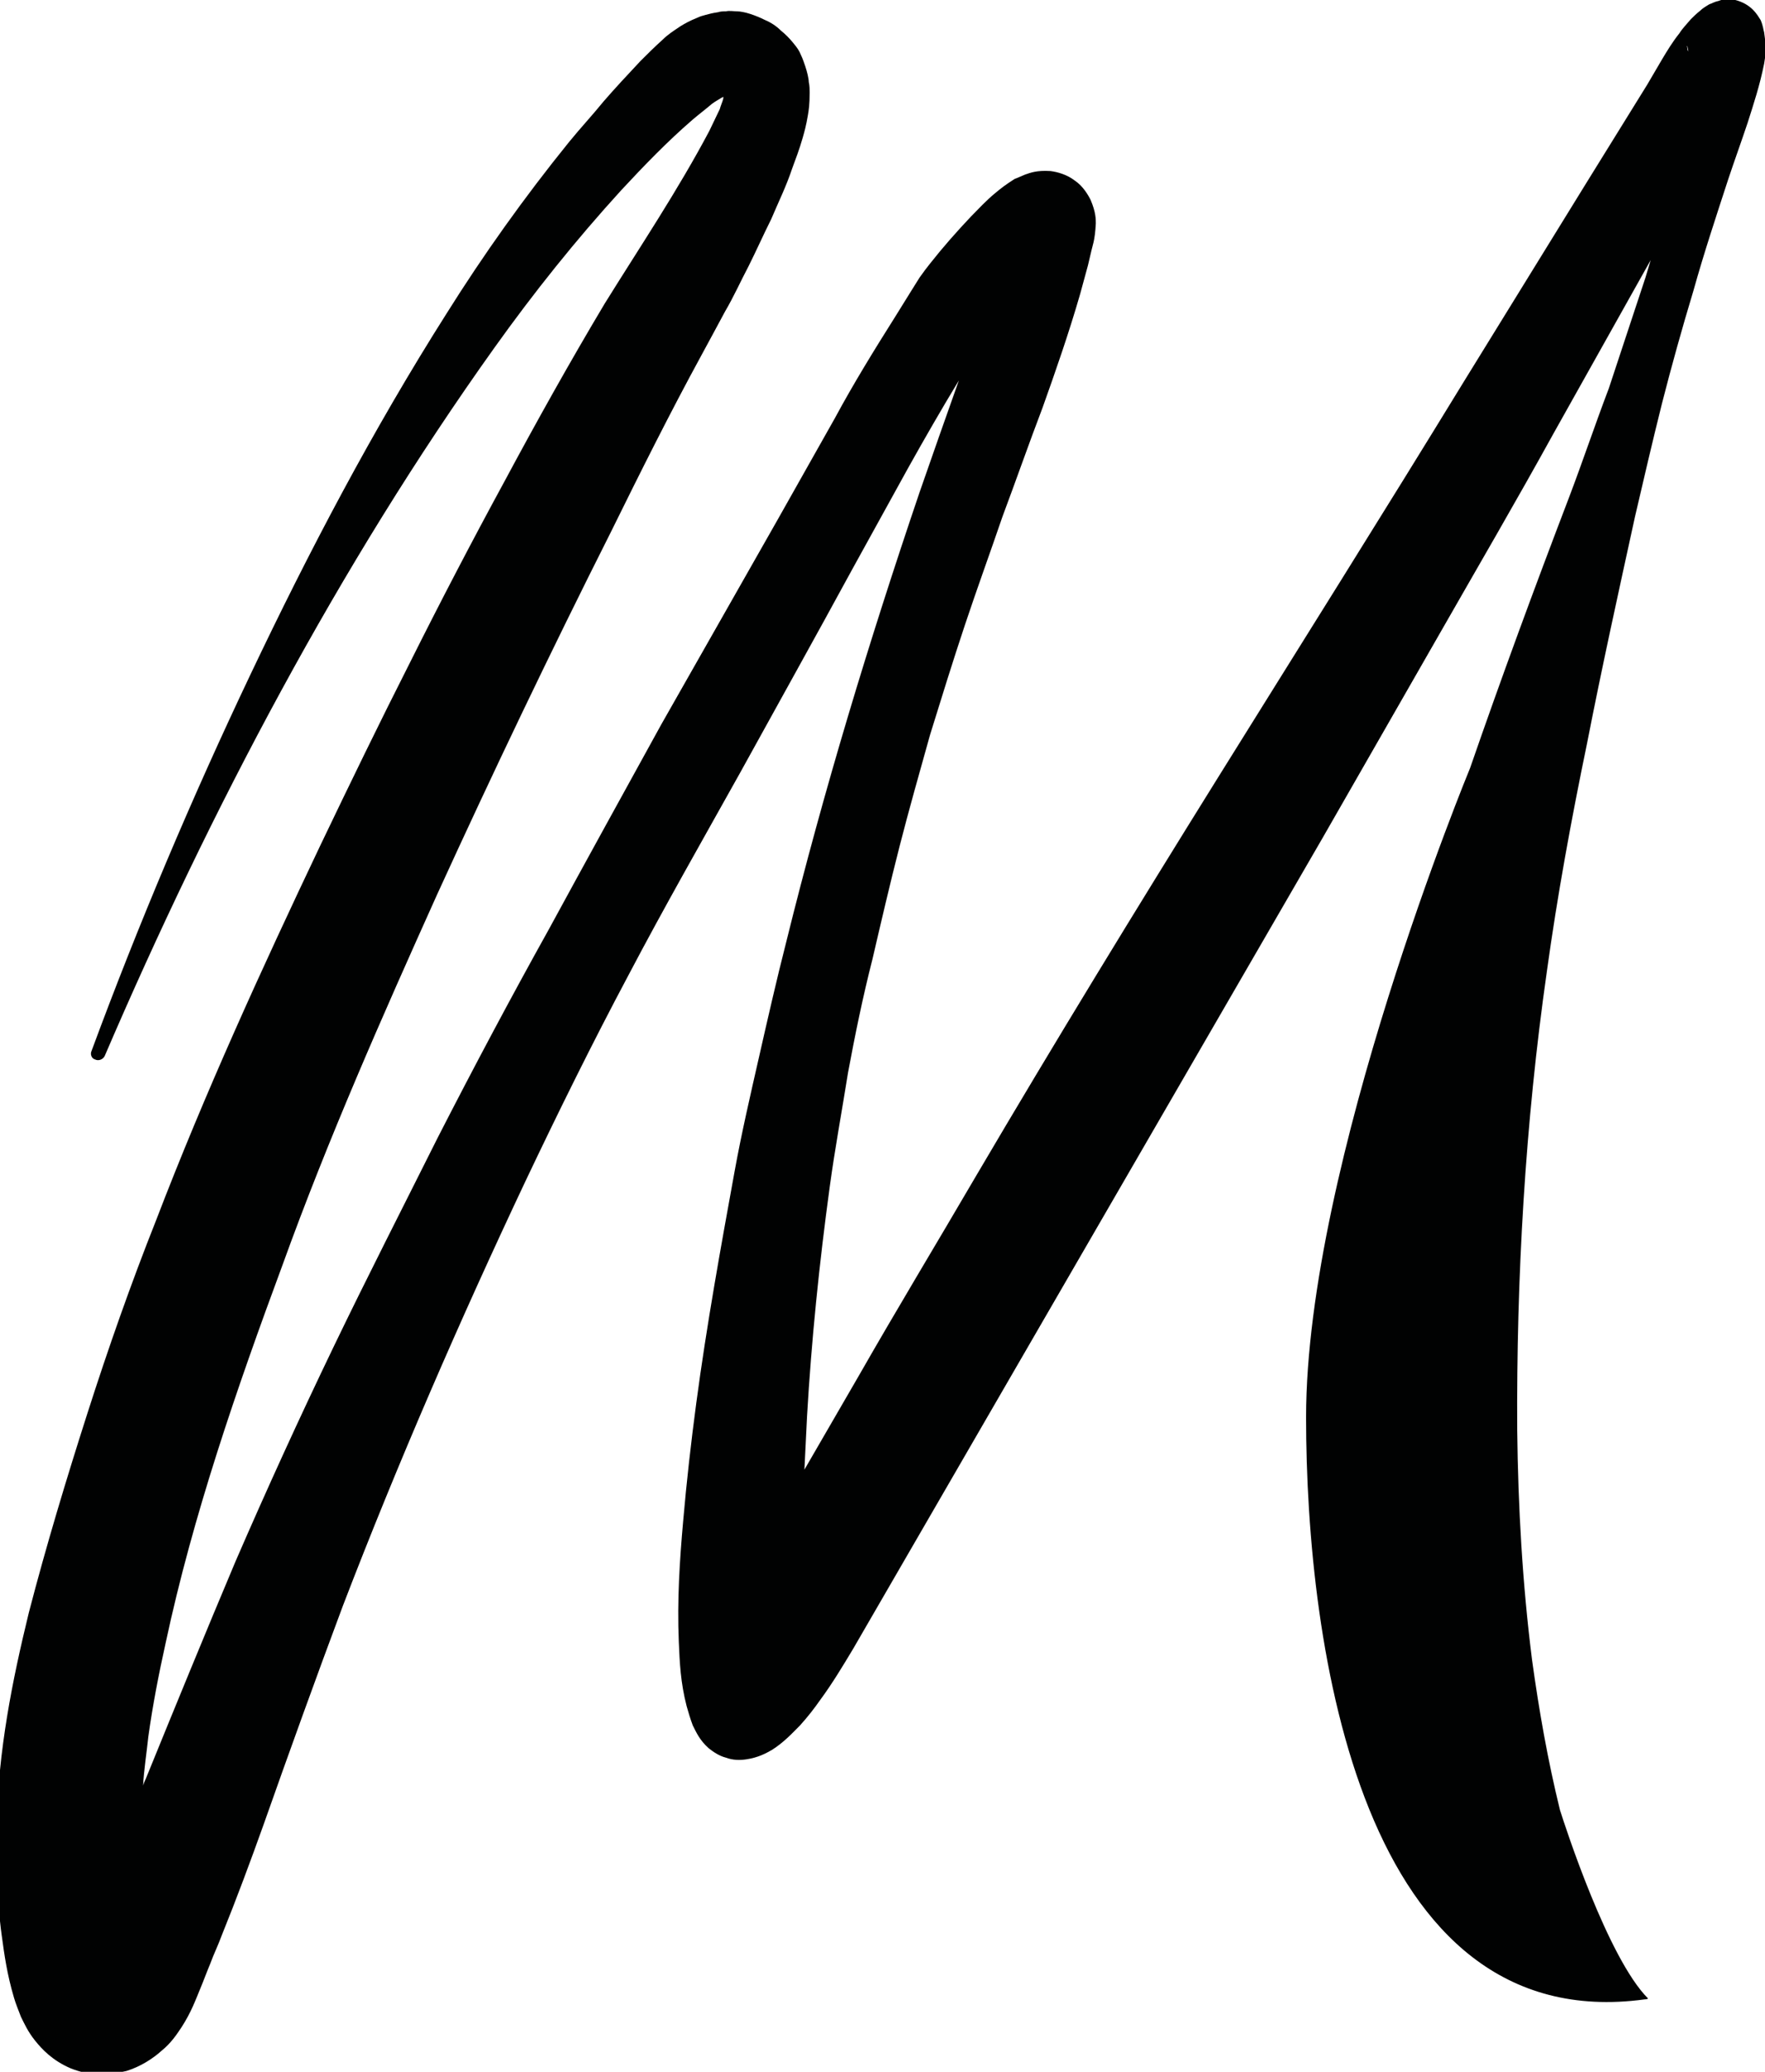 <?xml version="1.0" encoding="utf-8"?>
<!-- Generator: Adobe Illustrator 25.0.0, SVG Export Plug-In . SVG Version: 6.00 Build 0)  -->
<svg version="1.1" id="Layer_1" xmlns="http://www.w3.org/2000/svg" xmlns:xlink="http://www.w3.org/1999/xlink" x="0px" y="0px"
	 viewBox="0 0 202.3 237.4" style="enable-background:new 0 0 202.3 237.4;" xml:space="preserve">
<style type="text/css">
	.st0{fill:#010202;}
</style>
<g>
	<path class="st0" d="M202.2,3.7c-0.1-0.3-0.1-0.7-0.4-1.4c-0.2-0.3-0.4-0.7-0.9-1.2c-0.5-0.5-1.2-0.9-2-1.1
		c-0.8-0.2-1.4-0.1-1.9,0.1c-0.5,0.1-0.8,0.3-1.1,0.4c-0.5,0.3-0.8,0.5-1,0.7c-0.5,0.4-0.8,0.7-1.1,1c-0.5,0.6-1,1.1-1.3,1.6
		c-0.8,1-1.4,2-2,3l-1.7,2.9l-7,11.3l-14,22.7c-9.3,15.2-18.8,30.3-28.2,45.4c-9.4,15.1-18.7,30.3-27.7,45.6
		c-4.5,7.7-9.1,15.3-13.5,23l-6.2,10.7c0.1-2,0.2-4.1,0.3-6.1c0.5-8.7,1.4-17.5,2.6-26.3c0.6-4.4,1.4-8.7,2.1-13.1
		c0.8-4.3,1.7-8.7,2.8-13c1-4.3,2-8.6,3.1-12.9c1.1-4.3,2.3-8.5,3.5-12.8c1.3-4.2,2.6-8.4,4-12.6c1.4-4.2,2.9-8.3,4.3-12.4
		c1.5-4,3-8.3,4.6-12.5c1.5-4.2,3-8.5,4.3-13c0.3-1.1,0.6-2.2,0.9-3.3l0.4-1.7c0.1-0.5,0.4-1.1,0.5-3.1c0-0.5,0-1.3-0.6-2.7
		c-0.3-0.6-0.9-1.6-1.8-2.2c-0.9-0.7-2-1-2.8-1.1c-1.6-0.1-2.3,0.2-2.9,0.4c-0.5,0.2-0.9,0.4-1.2,0.5c-1.1,0.7-1.6,1.1-2.2,1.6
		c-1.1,0.9-1.9,1.8-2.8,2.7c-1.7,1.8-3.2,3.5-4.7,5.4c-0.4,0.5-0.7,0.9-1.2,1.6l-1,1.6l-1.8,2.9c-2.4,3.8-4.8,7.7-6.9,11.6
		l-6.6,11.7L75.8,83c-4.3,7.8-8.6,15.6-12.9,23.5c-4.4,7.9-8.6,15.8-12.7,23.8c-4,8-8.1,16-12,24.1c-3.9,8.1-7.6,16.2-11.2,24.5
		c-3.5,8.3-6.9,16.6-10.2,24.7c-0.1,0.3-0.3,0.6-0.4,1c0.1-1.8,0.4-3.7,0.6-5.6c0.5-3.6,1.2-7.2,2-10.8c3.1-14.5,8.1-29,13.4-43.3
		c5.2-14.4,11.4-28.4,17.7-42.4c6.4-14,13-27.8,19.9-41.5c3.4-6.9,6.8-13.7,10.4-20.3l1.3-2.4l1.4-2.6c1-1.7,1.8-3.5,2.7-5.2
		c0.9-1.8,1.7-3.6,2.6-5.4c0.8-1.9,1.7-3.7,2.4-5.8c0.4-1.1,0.8-2.1,1.2-3.5c0.2-0.7,0.4-1.4,0.6-2.6c0.1-0.6,0.2-1.2,0.2-2.6
		c0-0.3,0-0.8-0.1-1.2c0-0.4-0.2-1.2-0.4-1.8c-0.1-0.3-0.3-0.9-0.5-1.3c-0.2-0.5-0.4-0.8-0.9-1.4c-0.4-0.5-0.9-1-1.4-1.4
		c-0.5-0.5-1.1-0.9-1.8-1.2c-0.6-0.3-1.1-0.5-1.7-0.7c-0.6-0.2-1.2-0.3-1.5-0.3c-0.4,0-0.9-0.1-1.3,0c-0.3,0-0.6,0-0.9,0.1
		c-0.7,0.1-1,0.2-1.4,0.3c-0.4,0.1-0.7,0.2-0.9,0.3c-1,0.4-1.5,0.7-2,1c-0.9,0.6-1.5,1-2,1.5c-1,0.9-1.8,1.7-2.6,2.5
		c-1.5,1.6-2.9,3.1-4.2,4.6c-1.3,1.6-2.7,3.1-4,4.7c-5.1,6.3-9.8,12.9-14,19.6c-8.5,13.4-15.8,27.3-22.5,41.4
		c-6.7,14.1-12.8,28.5-18.2,43.1l0,0c-0.2,0.4,0,0.9,0.4,1c0.4,0.2,0.9,0,1.1-0.4c6.1-14.2,12.8-28.2,20.2-41.8
		c7.4-13.6,15.5-26.8,24.5-39.4c4.5-6.3,9.3-12.3,14.5-18c2.6-2.8,5.3-5.6,8.2-8.1c0.7-0.6,1.5-1.2,2.2-1.8c0.4-0.3,0.8-0.5,1.1-0.7
		c0.1,0,0.1-0.1,0.2-0.1c0,0.1,0,0.1,0,0.2c-0.1,0.4-0.3,0.8-0.4,1.2c-0.4,0.8-0.8,1.7-1.2,2.5c-3.6,6.8-7.9,13.2-12,19.8
		c-4,6.7-7.8,13.5-11.5,20.4c-3.7,6.8-7.3,13.7-10.8,20.7c-3.5,6.9-6.9,13.9-10.3,21c-6.7,14.1-13.2,28.3-18.8,42.9
		c-2.9,7.3-5.5,14.7-7.9,22.2c-2.4,7.5-4.7,15.1-6.7,22.8c-1.9,7.8-3.5,15.7-3.7,24.5c0,0.5,0,1.1,0,1.7l0,1.5l0.1,3
		c0.1,2.1,0.2,4.2,0.5,6.3c0.3,2.2,0.6,4.4,1.4,7.1c0.2,0.7,0.5,1.4,0.8,2.2c0.4,0.8,0.8,1.7,1.6,2.7c0.8,1,2,2.3,4.1,3.2
		c1,0.4,2.2,0.7,3.4,0.7c1.1,0,2.1-0.2,3-0.4l0,0c1.6-0.5,3-1.4,4-2.3c1.1-0.9,1.7-1.8,2.3-2.7c1.1-1.7,1.6-3.1,2.1-4.3
		c0.5-1.2,0.7-1.8,1.2-3c0.4-1.1,0.9-2.1,1.3-3.2c1.7-4.2,3.3-8.5,4.8-12.7c3-8.5,6-16.8,9.1-25.1c6.3-16.4,13.4-32.7,20.9-48.6
		c3.8-8,7.7-15.9,11.8-23.6c4.1-7.8,8.5-15.5,12.8-23.2c4.3-7.8,8.6-15.5,12.9-23.4l6.4-11.6c1.9-3.4,3.8-6.7,5.8-10
		c-1.5,4.2-3,8.5-4.5,12.8c-5.8,17.1-11,34.2-15.3,51.6c-1.1,4.3-2.1,8.7-3.1,13.1c-1,4.4-2,8.7-2.8,13.1
		c-1.6,8.8-3.2,17.6-4.4,26.6c-0.6,4.5-1.1,8.9-1.5,13.5c-0.4,4.5-0.7,9.1-0.5,13.8c0.1,2.4,0.2,4.7,0.9,7.4
		c0.2,0.7,0.4,1.4,0.7,2.2c0.4,0.8,0.8,1.7,1.8,2.6c0.5,0.4,1.2,0.9,2,1.1c0.8,0.3,1.6,0.3,2.3,0.2c1.4-0.2,2.3-0.7,3-1.1
		c1.4-0.9,2.3-1.9,3.2-2.8c0.9-1,1.6-1.9,2.3-2.9c1.4-1.9,2.6-3.9,3.8-5.9L151.6,96l13.3-23.2c4.4-7.7,8.9-15.4,13.2-23.2l11.1-19.8
		c-0.2,0.7-0.4,1.3-0.6,2c-1.4,4.2-2.8,8.5-4.2,12.7c-1.6,4.2-3,8.4-4.6,12.6c-3.9,10.2-7.7,20.5-11.3,30.9l0,0
		c0,0-18.8,45.4-18.8,74.4c0,26.5,6.4,71.1,38.8,66.7c0.3,0,0.4-0.1,0.4-0.1c-4.6-4.6-9.5-19.7-10.1-21.6
		c-1.4-5.7-2.4-11.4-3.2-17.2c-1.1-8.7-1.6-17.5-1.7-26.3c-0.1-17.5,0.9-35.1,3.4-52.6c1.2-8.7,2.8-17.4,4.6-26.1
		c1.7-8.7,3.6-17.3,5.5-26c1-4.3,2-8.6,3.1-13c1.1-4.3,2.3-8.6,3.6-12.9c1.2-4.3,2.6-8.5,4-12.8c0.7-2.1,1.5-4.3,2.2-6.4
		c0.7-2.2,1.4-4.3,1.9-6.8c0.1-0.6,0.2-1.3,0.3-2.1C202.3,4.8,202.3,4.4,202.2,3.7z M8.2,223.1C8.1,223.1,8.1,223.1,8.2,223.1
		C8.1,223.1,8.1,223.1,8.2,223.1z M193.4,5.3c0,0.1,0.1,0.3,0.1,0.6c-0.1-0.2-0.1-0.3-0.1-0.4C193.3,5.2,193.4,5.3,193.4,5.3z"/>
</g>
</svg>
